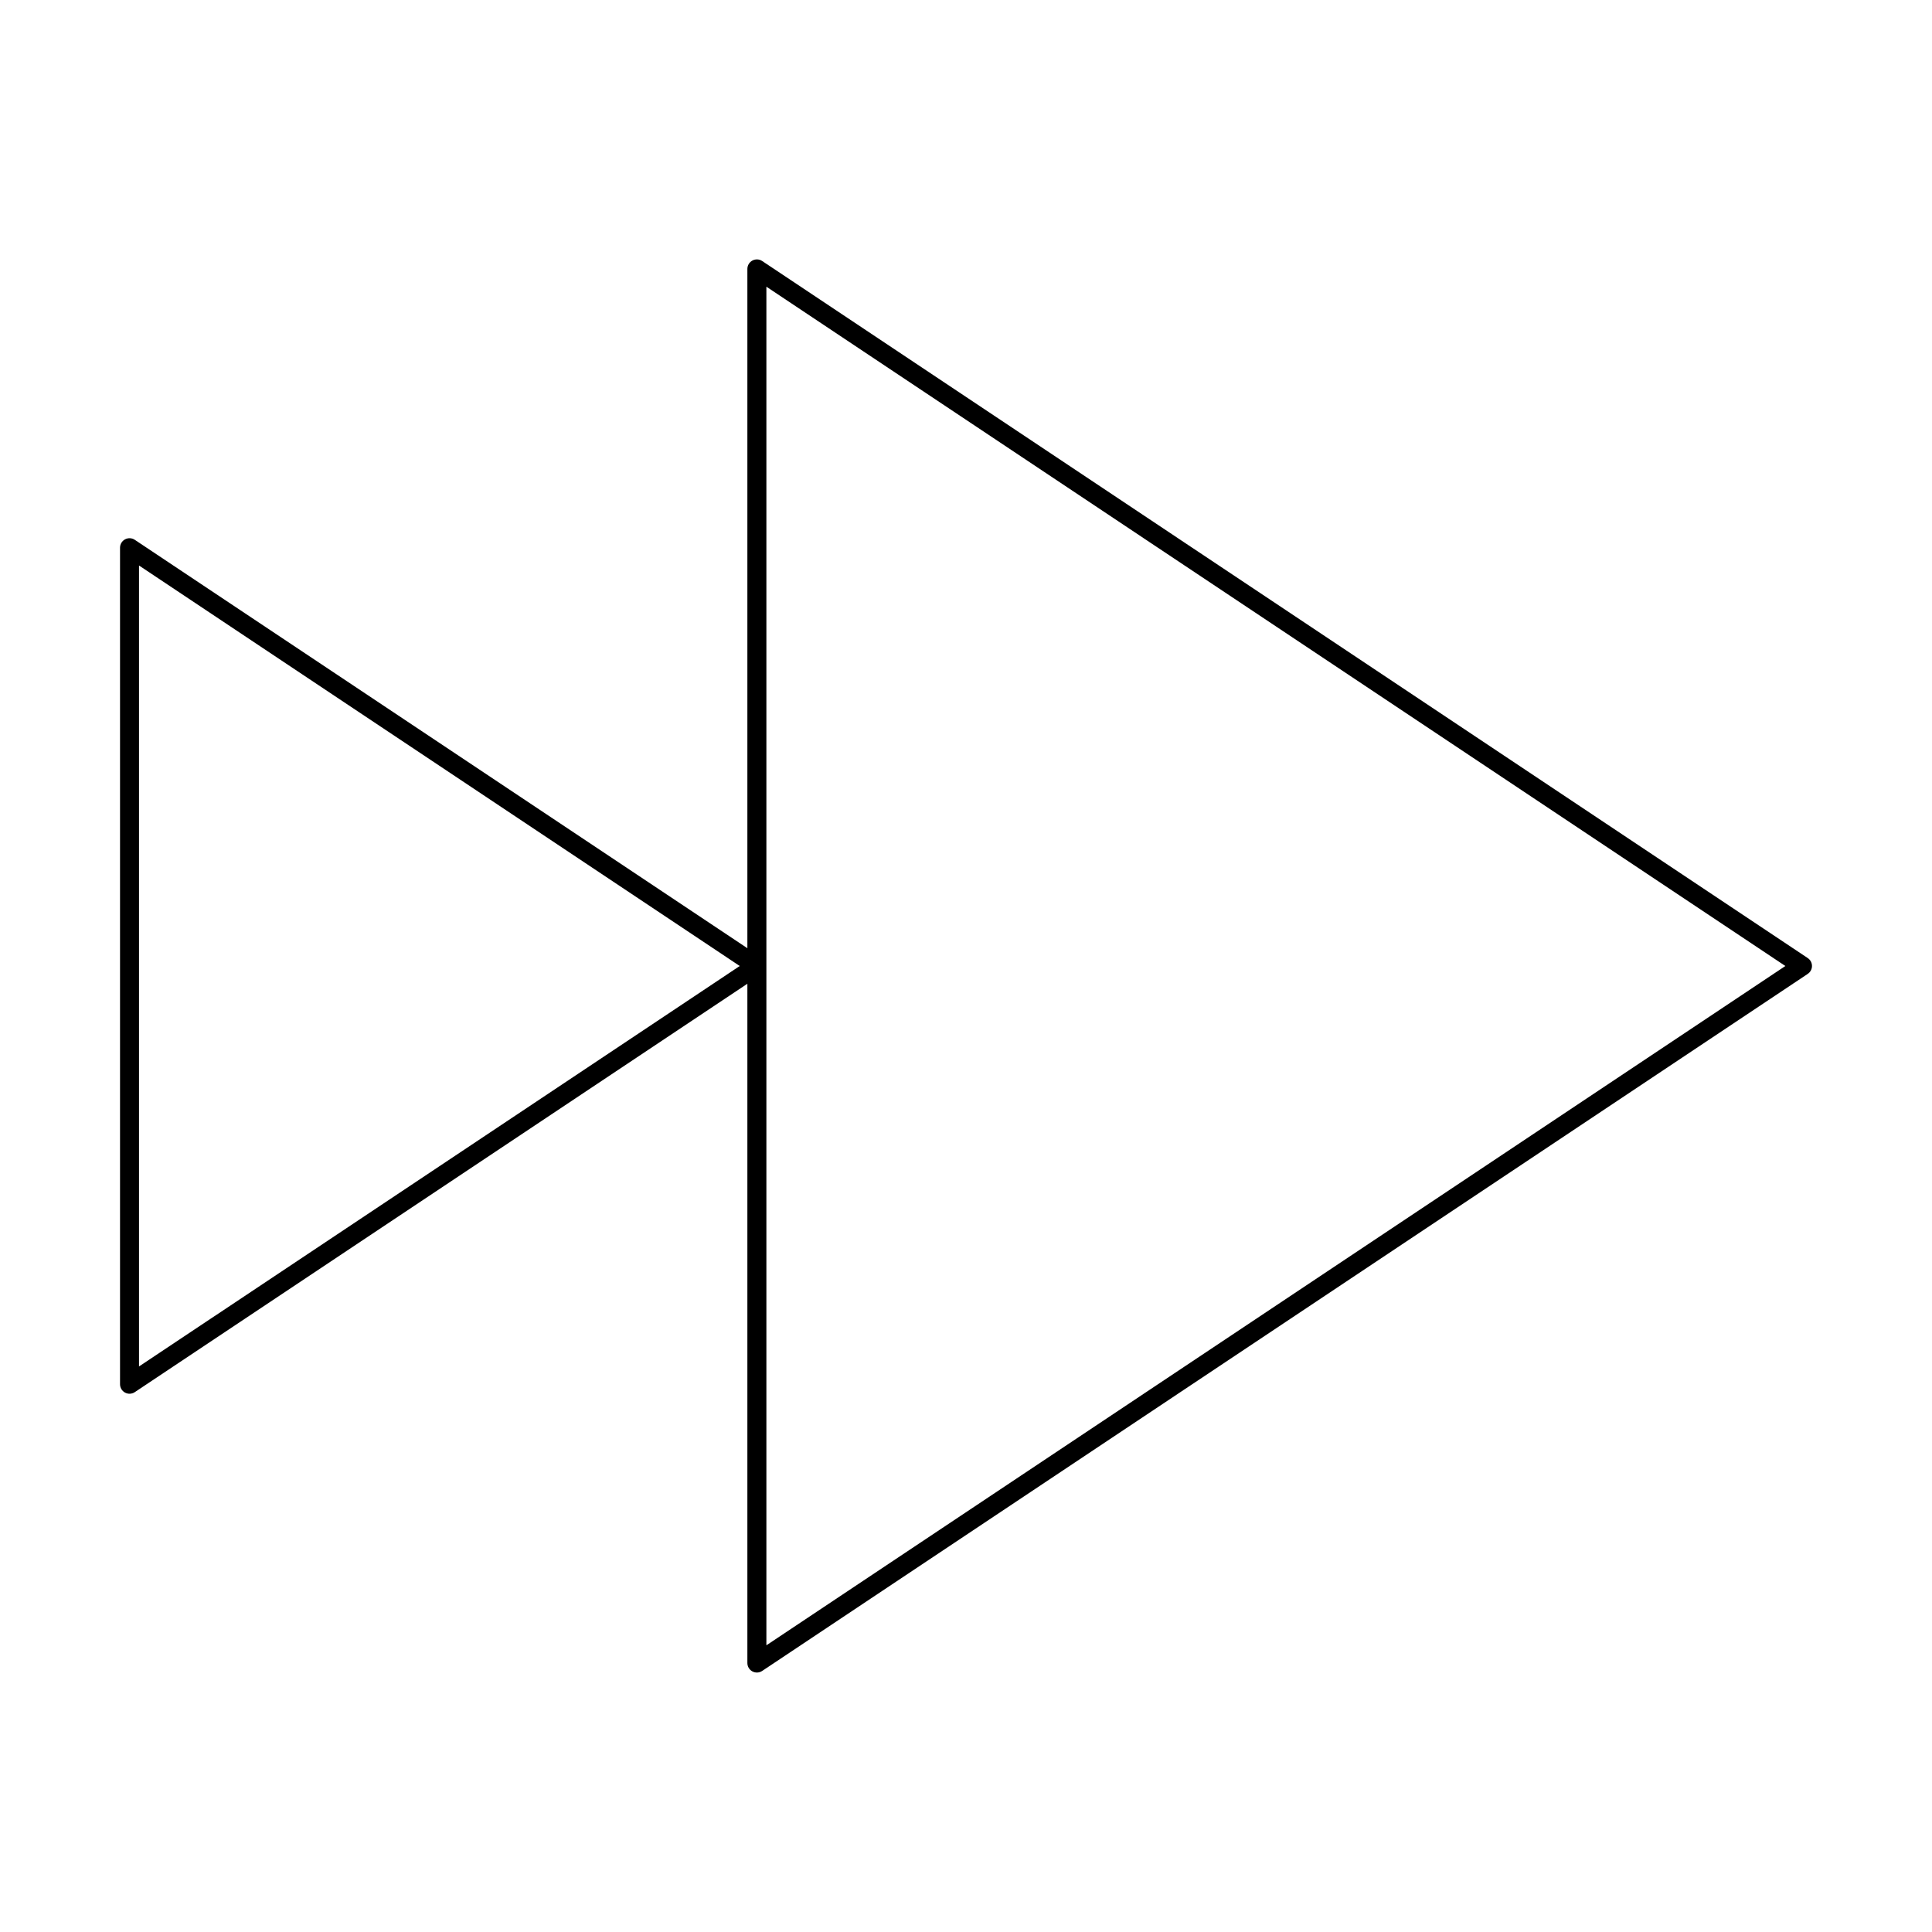 <?xml version="1.0" encoding="UTF-8"?>
<!-- Uploaded to: SVG Repo, www.svgrepo.com, Generator: SVG Repo Mixer Tools -->
<svg fill="#000000" width="800px" height="800px" version="1.1" viewBox="144 144 512 512" xmlns="http://www.w3.org/2000/svg">
 <path d="m345.98 213.17c-0.773-0.516-1.766-0.562-2.586-0.125-0.82 0.441-1.332 1.293-1.332 2.223v180.02l-162.34-108.23c-0.773-0.516-1.766-0.566-2.586-0.125-0.816 0.438-1.328 1.289-1.328 2.219v221.68c0 0.93 0.512 1.781 1.328 2.223 0.82 0.438 1.812 0.391 2.586-0.125l162.34-108.23v180.02c0 0.93 0.512 1.785 1.332 2.223s1.812 0.391 2.586-0.125l277.09-184.73c0.703-0.465 1.125-1.254 1.125-2.094 0-0.844-0.422-1.629-1.125-2.098zm-165.14 292.96v-212.26l159.2 106.13zm166.26 73.891v-360.04l270.04 180.02z"/>
</svg>